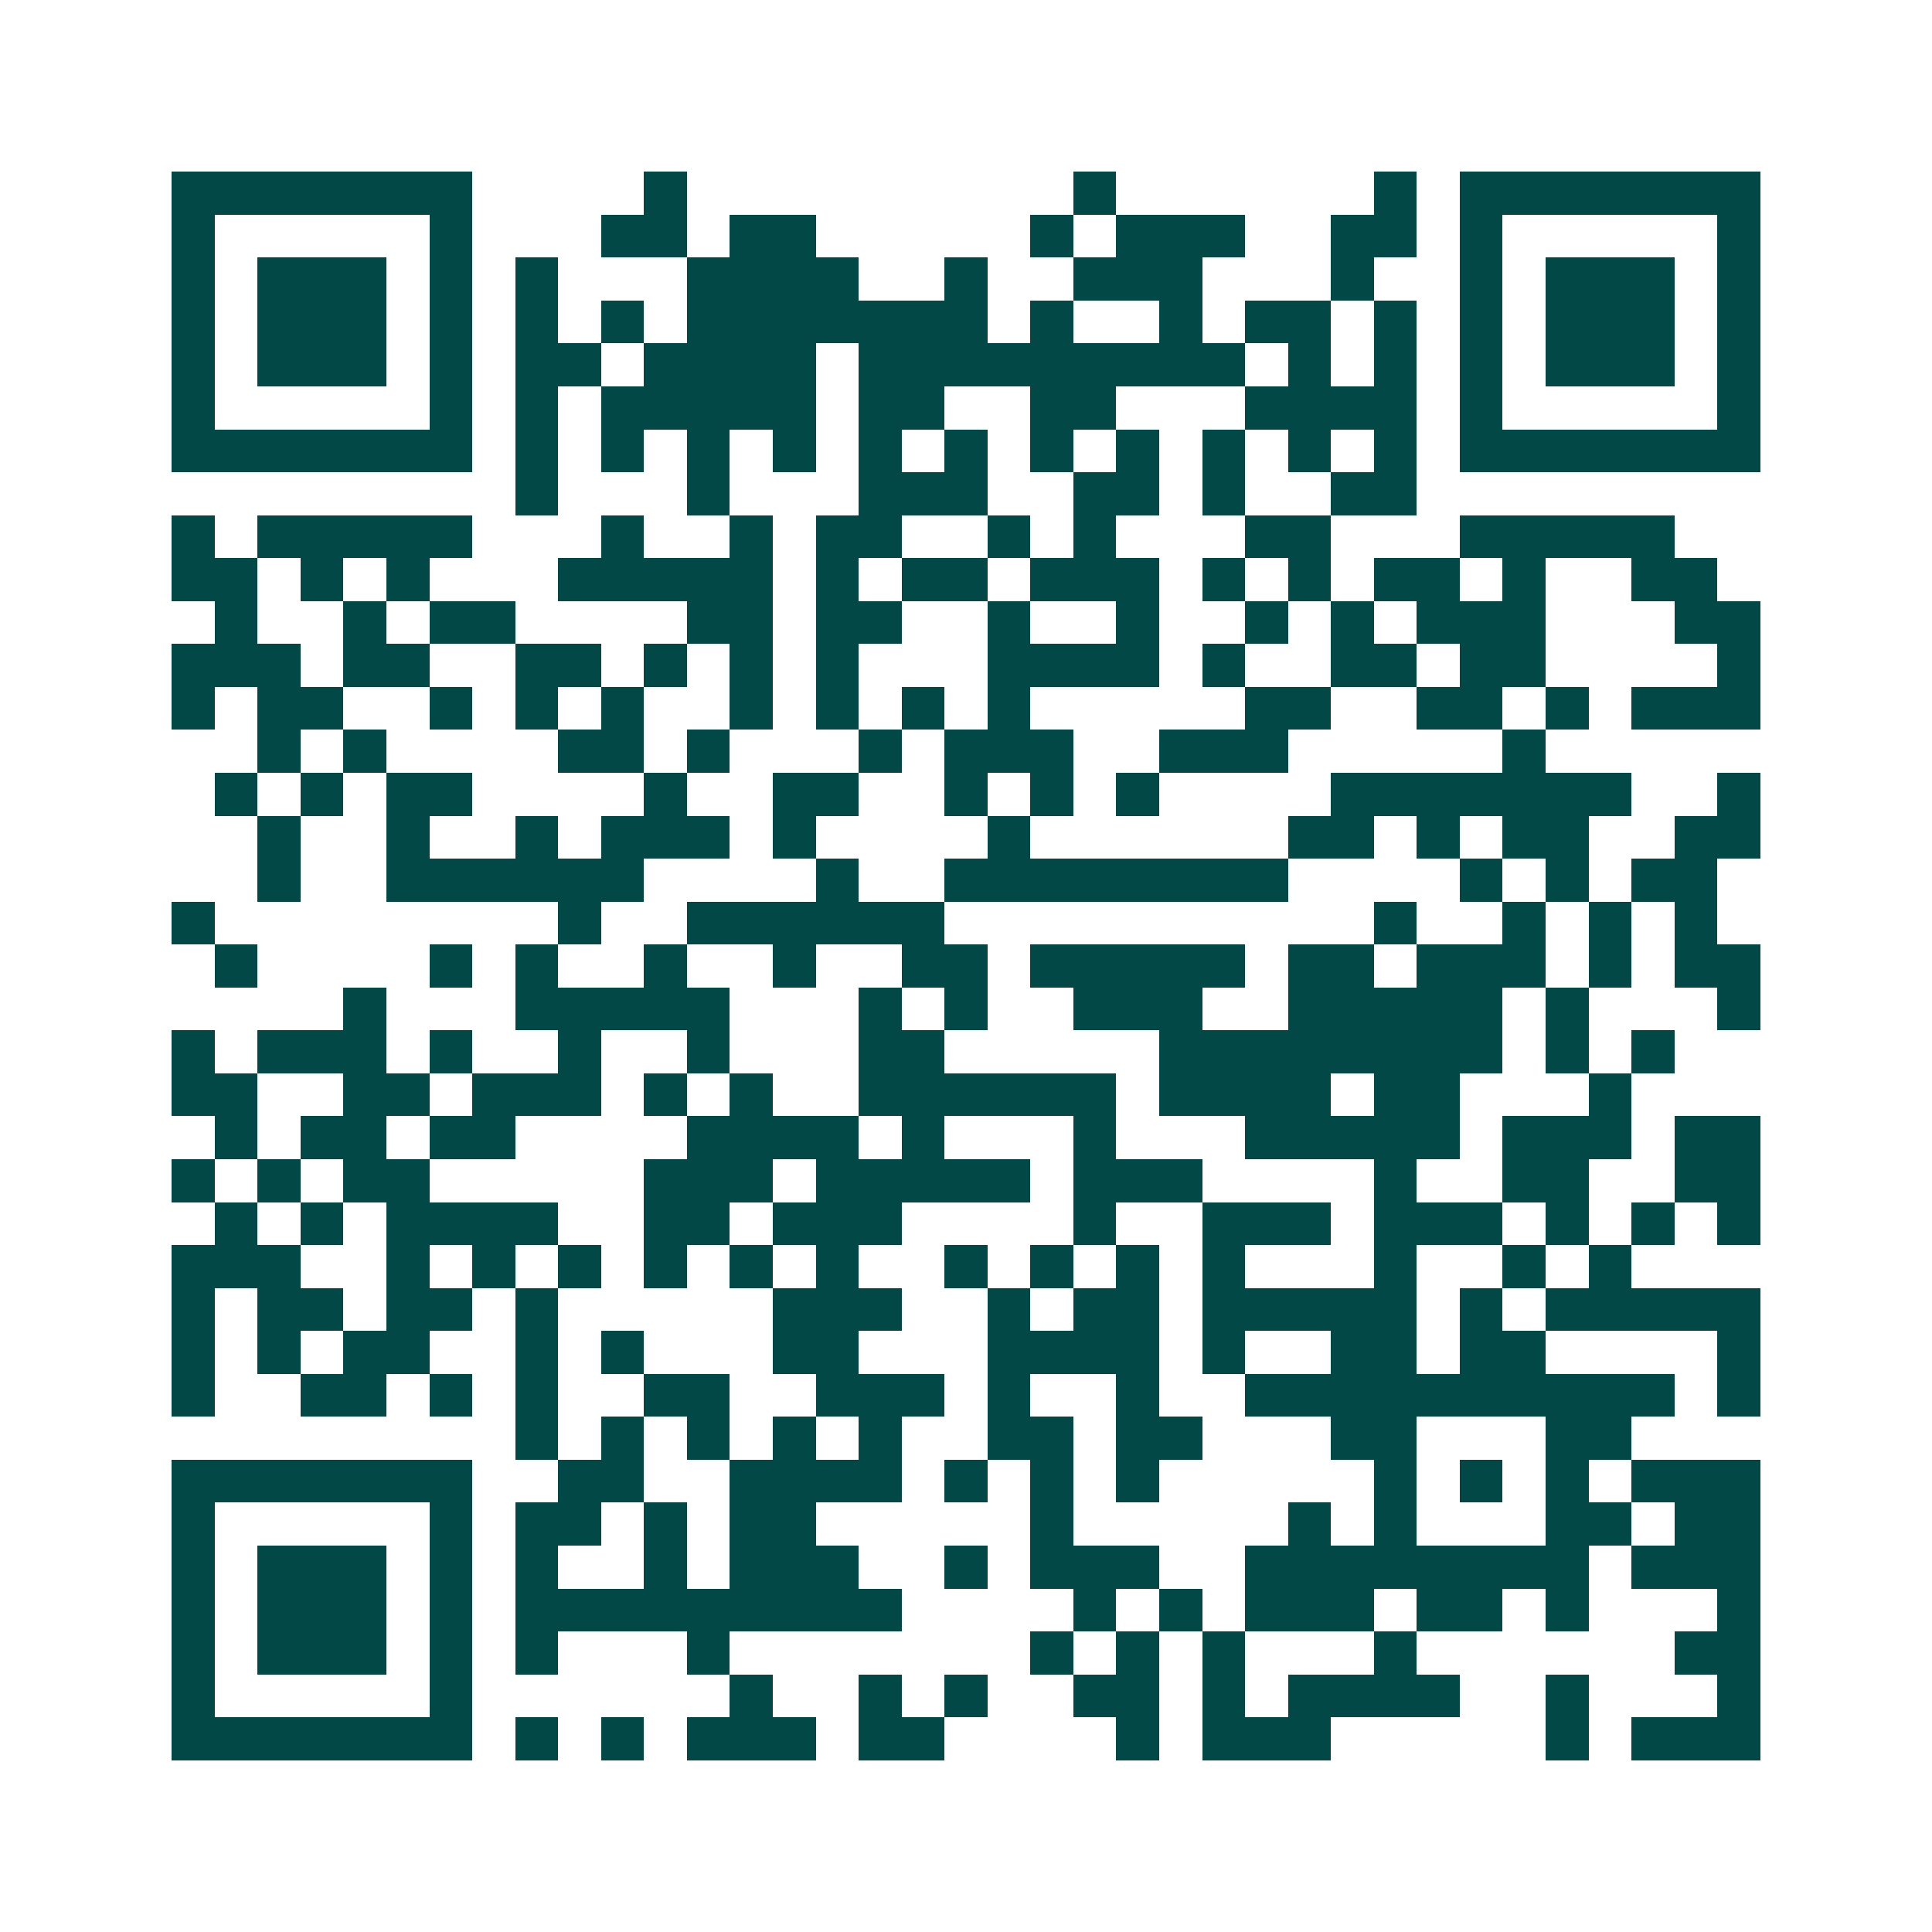 <svg xmlns="http://www.w3.org/2000/svg" width="200" height="200" viewBox="0 0 45 45" shape-rendering="crispEdges"><path fill="#ffffff" d="M0 0h45v45H0z"/><path stroke="#014847" d="M4 4.5h7m4 0h1m9 0h1m6 0h1m1 0h7M4 5.5h1m5 0h1m3 0h2m1 0h2m5 0h1m1 0h3m2 0h2m1 0h1m5 0h1M4 6.5h1m1 0h3m1 0h1m1 0h1m3 0h4m2 0h1m2 0h3m3 0h1m2 0h1m1 0h3m1 0h1M4 7.5h1m1 0h3m1 0h1m1 0h1m1 0h1m1 0h7m1 0h1m2 0h1m1 0h2m1 0h1m1 0h1m1 0h3m1 0h1M4 8.5h1m1 0h3m1 0h1m1 0h2m1 0h4m1 0h9m1 0h1m1 0h1m1 0h1m1 0h3m1 0h1M4 9.5h1m5 0h1m1 0h1m1 0h5m1 0h2m2 0h2m3 0h4m1 0h1m5 0h1M4 10.5h7m1 0h1m1 0h1m1 0h1m1 0h1m1 0h1m1 0h1m1 0h1m1 0h1m1 0h1m1 0h1m1 0h1m1 0h7M12 11.5h1m3 0h1m3 0h3m2 0h2m1 0h1m2 0h2M4 12.5h1m1 0h5m3 0h1m2 0h1m1 0h2m2 0h1m1 0h1m3 0h2m3 0h5M4 13.5h2m1 0h1m1 0h1m3 0h5m1 0h1m1 0h2m1 0h3m1 0h1m1 0h1m1 0h2m1 0h1m2 0h2M5 14.5h1m2 0h1m1 0h2m4 0h2m1 0h2m2 0h1m2 0h1m2 0h1m1 0h1m1 0h3m3 0h2M4 15.5h3m1 0h2m2 0h2m1 0h1m1 0h1m1 0h1m3 0h4m1 0h1m2 0h2m1 0h2m4 0h1M4 16.5h1m1 0h2m2 0h1m1 0h1m1 0h1m2 0h1m1 0h1m1 0h1m1 0h1m5 0h2m2 0h2m1 0h1m1 0h3M6 17.5h1m1 0h1m4 0h2m1 0h1m3 0h1m1 0h3m2 0h3m5 0h1M5 18.5h1m1 0h1m1 0h2m4 0h1m2 0h2m2 0h1m1 0h1m1 0h1m4 0h7m2 0h1M6 19.5h1m2 0h1m2 0h1m1 0h3m1 0h1m4 0h1m6 0h2m1 0h1m1 0h2m2 0h2M6 20.5h1m2 0h6m4 0h1m2 0h8m4 0h1m1 0h1m1 0h2M4 21.5h1m8 0h1m2 0h6m10 0h1m2 0h1m1 0h1m1 0h1M5 22.5h1m4 0h1m1 0h1m2 0h1m2 0h1m2 0h2m1 0h5m1 0h2m1 0h3m1 0h1m1 0h2M8 23.5h1m3 0h5m3 0h1m1 0h1m2 0h3m2 0h5m1 0h1m3 0h1M4 24.5h1m1 0h3m1 0h1m2 0h1m2 0h1m3 0h2m5 0h8m1 0h1m1 0h1M4 25.5h2m2 0h2m1 0h3m1 0h1m1 0h1m2 0h6m1 0h4m1 0h2m3 0h1M5 26.5h1m1 0h2m1 0h2m4 0h4m1 0h1m3 0h1m3 0h5m1 0h3m1 0h2M4 27.5h1m1 0h1m1 0h2m5 0h3m1 0h5m1 0h3m4 0h1m2 0h2m2 0h2M5 28.5h1m1 0h1m1 0h4m2 0h2m1 0h3m4 0h1m2 0h3m1 0h3m1 0h1m1 0h1m1 0h1M4 29.5h3m2 0h1m1 0h1m1 0h1m1 0h1m1 0h1m1 0h1m2 0h1m1 0h1m1 0h1m1 0h1m3 0h1m2 0h1m1 0h1M4 30.5h1m1 0h2m1 0h2m1 0h1m5 0h3m2 0h1m1 0h2m1 0h5m1 0h1m1 0h5M4 31.5h1m1 0h1m1 0h2m2 0h1m1 0h1m3 0h2m3 0h4m1 0h1m2 0h2m1 0h2m4 0h1M4 32.5h1m2 0h2m1 0h1m1 0h1m2 0h2m2 0h3m1 0h1m2 0h1m2 0h10m1 0h1M12 33.5h1m1 0h1m1 0h1m1 0h1m1 0h1m2 0h2m1 0h2m3 0h2m3 0h2M4 34.5h7m2 0h2m2 0h4m1 0h1m1 0h1m1 0h1m5 0h1m1 0h1m1 0h1m1 0h3M4 35.5h1m5 0h1m1 0h2m1 0h1m1 0h2m5 0h1m5 0h1m1 0h1m3 0h2m1 0h2M4 36.5h1m1 0h3m1 0h1m1 0h1m2 0h1m1 0h3m2 0h1m1 0h3m2 0h8m1 0h3M4 37.5h1m1 0h3m1 0h1m1 0h9m4 0h1m1 0h1m1 0h3m1 0h2m1 0h1m3 0h1M4 38.5h1m1 0h3m1 0h1m1 0h1m3 0h1m7 0h1m1 0h1m1 0h1m3 0h1m6 0h2M4 39.5h1m5 0h1m6 0h1m2 0h1m1 0h1m2 0h2m1 0h1m1 0h4m2 0h1m3 0h1M4 40.5h7m1 0h1m1 0h1m1 0h3m1 0h2m4 0h1m1 0h3m5 0h1m1 0h3"/></svg>
